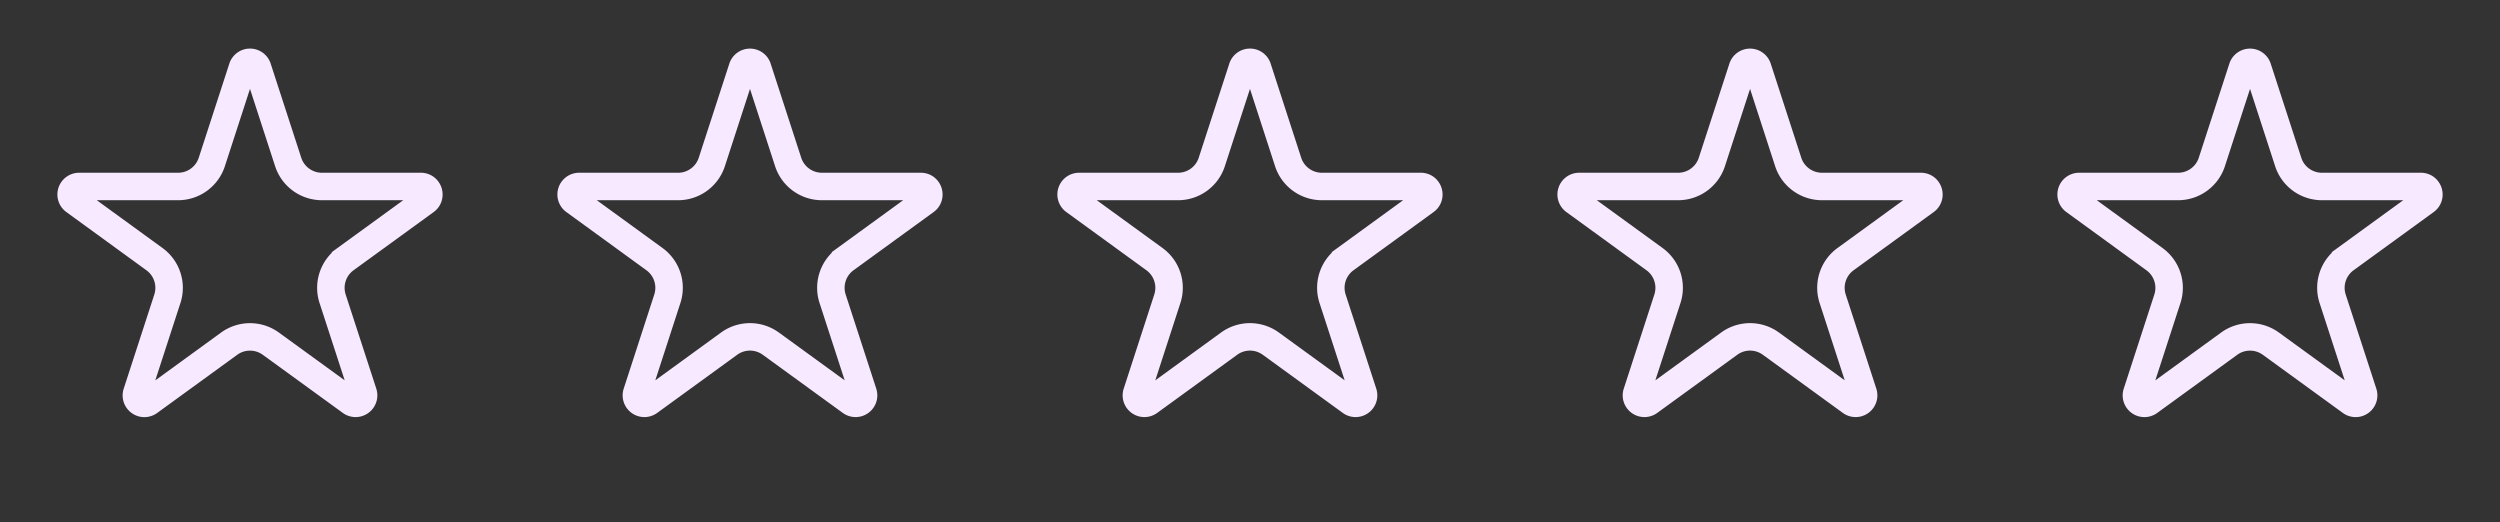 <?xml version="1.0" encoding="UTF-8"?> <svg xmlns="http://www.w3.org/2000/svg" width="91" height="19" fill="none"><rect width="100%" height="100%" fill="#333333" stroke="none"/><path stroke="#F7E9FF" d="m9.377 2.47 1.113 3.426c.173.532.669.892 1.228.892h3.601c.282 0 .4.361.172.527l-2.914 2.117a1.29 1.29 0 0 0-.47 1.443l1.114 3.425a.291.291 0 0 1-.448.326L9.859 12.51a1.29 1.29 0 0 0-1.518 0l-2.913 2.117a.291.291 0 0 1-.449-.326l1.113-3.425a1.29 1.29 0 0 0-.469-1.443L2.71 7.315a.291.291 0 0 1 .17-.527h3.602c.56 0 1.055-.36 1.228-.892L8.823 2.47a.291.291 0 0 1 .554 0ZM27.576 2.47l1.113 3.426c.173.532.669.892 1.228.892h3.602c.282 0 .399.361.17.527l-2.913 2.117a1.29 1.29 0 0 0-.469 1.443L31.42 14.3a.291.291 0 0 1-.448.326l-2.914-2.117a1.29 1.29 0 0 0-1.518 0l-2.913 2.117a.291.291 0 0 1-.448-.326l1.112-3.425a1.29 1.29 0 0 0-.469-1.443L20.91 7.315a.291.291 0 0 1 .171-.527h3.601c.56 0 1.055-.36 1.228-.892l1.113-3.425a.291.291 0 0 1 .554 0ZM45.776 2.47l1.112 3.426c.173.532.669.892 1.228.892h3.602c.282 0 .4.361.17.527l-2.913 2.117a1.29 1.29 0 0 0-.469 1.443L49.62 14.3a.291.291 0 0 1-.448.326l-2.914-2.117a1.29 1.29 0 0 0-1.518 0l-2.913 2.117a.291.291 0 0 1-.448-.326l1.112-3.425a1.29 1.29 0 0 0-.469-1.443l-2.913-2.117a.291.291 0 0 1 .171-.527h3.601c.56 0 1.056-.36 1.228-.892l1.113-3.425a.291.291 0 0 1 .555 0ZM63.979 2.47l1.112 3.426c.173.532.67.892 1.229.892h3.6c.283 0 .4.361.172.527l-2.913 2.117a1.29 1.29 0 0 0-.47 1.443l1.113 3.425a.291.291 0 0 1-.448.326l-2.913-2.117a1.29 1.29 0 0 0-1.518 0l-2.914 2.117a.291.291 0 0 1-.448-.326l1.113-3.425a1.29 1.29 0 0 0-.47-1.443l-2.913-2.117a.291.291 0 0 1 .171-.527h3.602c.559 0 1.055-.36 1.228-.892l1.113-3.425a.291.291 0 0 1 .554 0ZM82.178 2.47l1.113 3.426c.172.532.668.892 1.228.892h3.601c.282 0 .4.361.171.527l-2.913 2.117a1.29 1.29 0 0 0-.47 1.443l1.114 3.425a.291.291 0 0 1-.449.326L82.66 12.51a1.29 1.29 0 0 0-1.518 0l-2.914 2.117a.291.291 0 0 1-.448-.326l1.113-3.425a1.29 1.29 0 0 0-.47-1.443L75.51 7.315a.291.291 0 0 1 .172-.527h3.6c.56 0 1.056-.36 1.229-.892l1.113-3.425a.291.291 0 0 1 .554 0Z"></path></svg> 